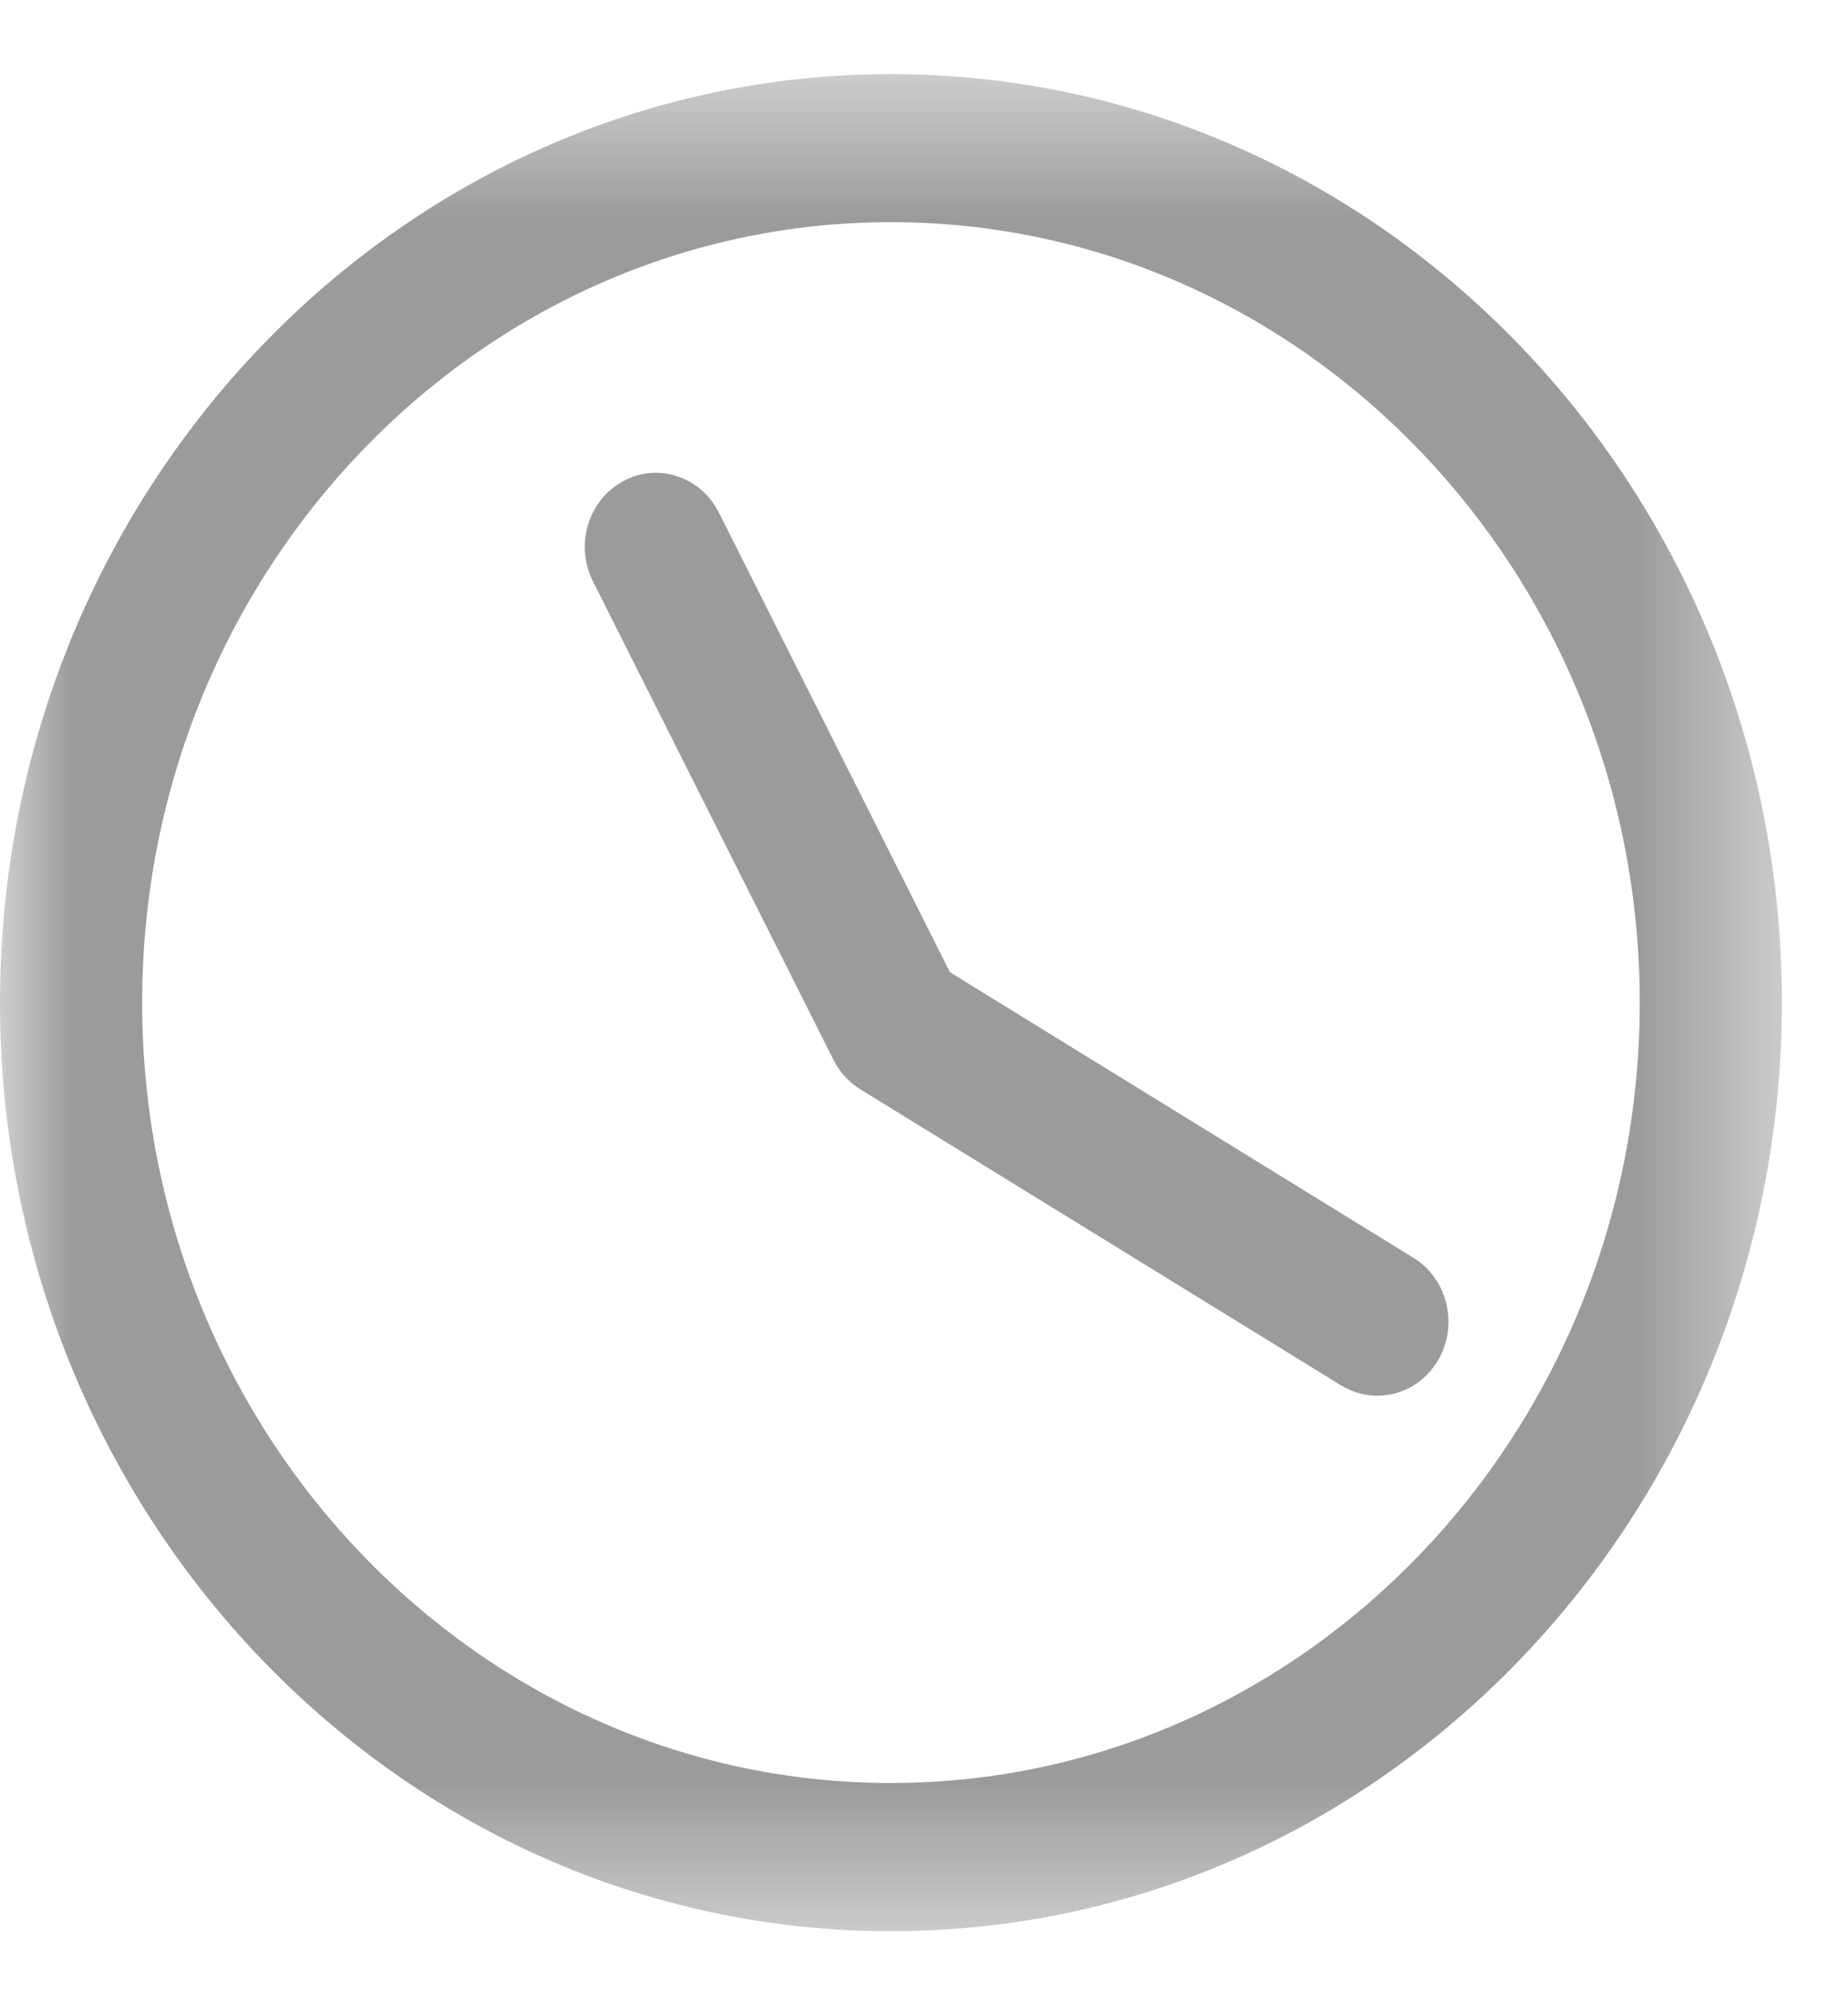 <?xml version="1.0" encoding="UTF-8"?>
<svg width="13px" height="14px" viewBox="0 0 13 14" version="1.1" xmlns="http://www.w3.org/2000/svg" xmlns:xlink="http://www.w3.org/1999/xlink">
    <!-- Generator: Sketch 48.1 (47250) - http://www.bohemiancoding.com/sketch -->
    <title>日時アイコン</title>
    <desc>Created with Sketch.</desc>
    <defs>
        <polygon id="path-1" points="0 0.485 12.534 0.485 12.534 13.542 0 13.542"></polygon>
    </defs>
    <g id="EVENT" stroke="none" stroke-width="1" fill="none" fill-rule="evenodd" transform="translate(-225, -1870)">
        <g id="詳細申し込み" transform="translate(207, 1847)">
            <g id="日時アイコン" transform="translate(18, 23)">
                <g id="Group">
                    <g id="Group-3" transform="translate(0, 0.036)">
                        <mask id="mask-2" fill="white">
                            <use xlink:href="#path-1"></use>
                        </mask>
                        <g id="Clip-2"></g>
                        <path d="M6.267,1.526 C3.363,1.526 1,3.988 1,7.013 C1,10.039 3.363,12.5 6.267,12.5 C9.172,12.5 11.535,10.039 11.535,7.013 C11.535,3.988 9.172,1.526 6.267,1.526 M6.267,13.542 C2.811,13.542 -0,10.613 -0,7.013 C-0,3.413 2.811,0.485 6.267,0.485 C9.723,0.485 12.535,3.413 12.535,7.013 C12.535,10.613 9.723,13.542 6.267,13.542" id="Fill-1" fill="#9B9B9B" mask="url(#mask-2)"></path>
                    </g>
                    <path d="M9.689,9.813 C9.602,9.813 9.515,9.789 9.435,9.741 L6.051,7.658 C5.971,7.609 5.906,7.537 5.863,7.451 L4.171,4.087 C4.043,3.832 4.137,3.518 4.382,3.384 C4.626,3.25 4.928,3.349 5.057,3.604 L6.683,6.836 L9.944,8.844 C10.181,8.99 10.26,9.309 10.12,9.557 C10.026,9.722 9.86,9.813 9.689,9.813" id="Fill-4" fill="#9B9B9B"></path>
                </g>
            </g>
        </g>
    </g>
</svg>